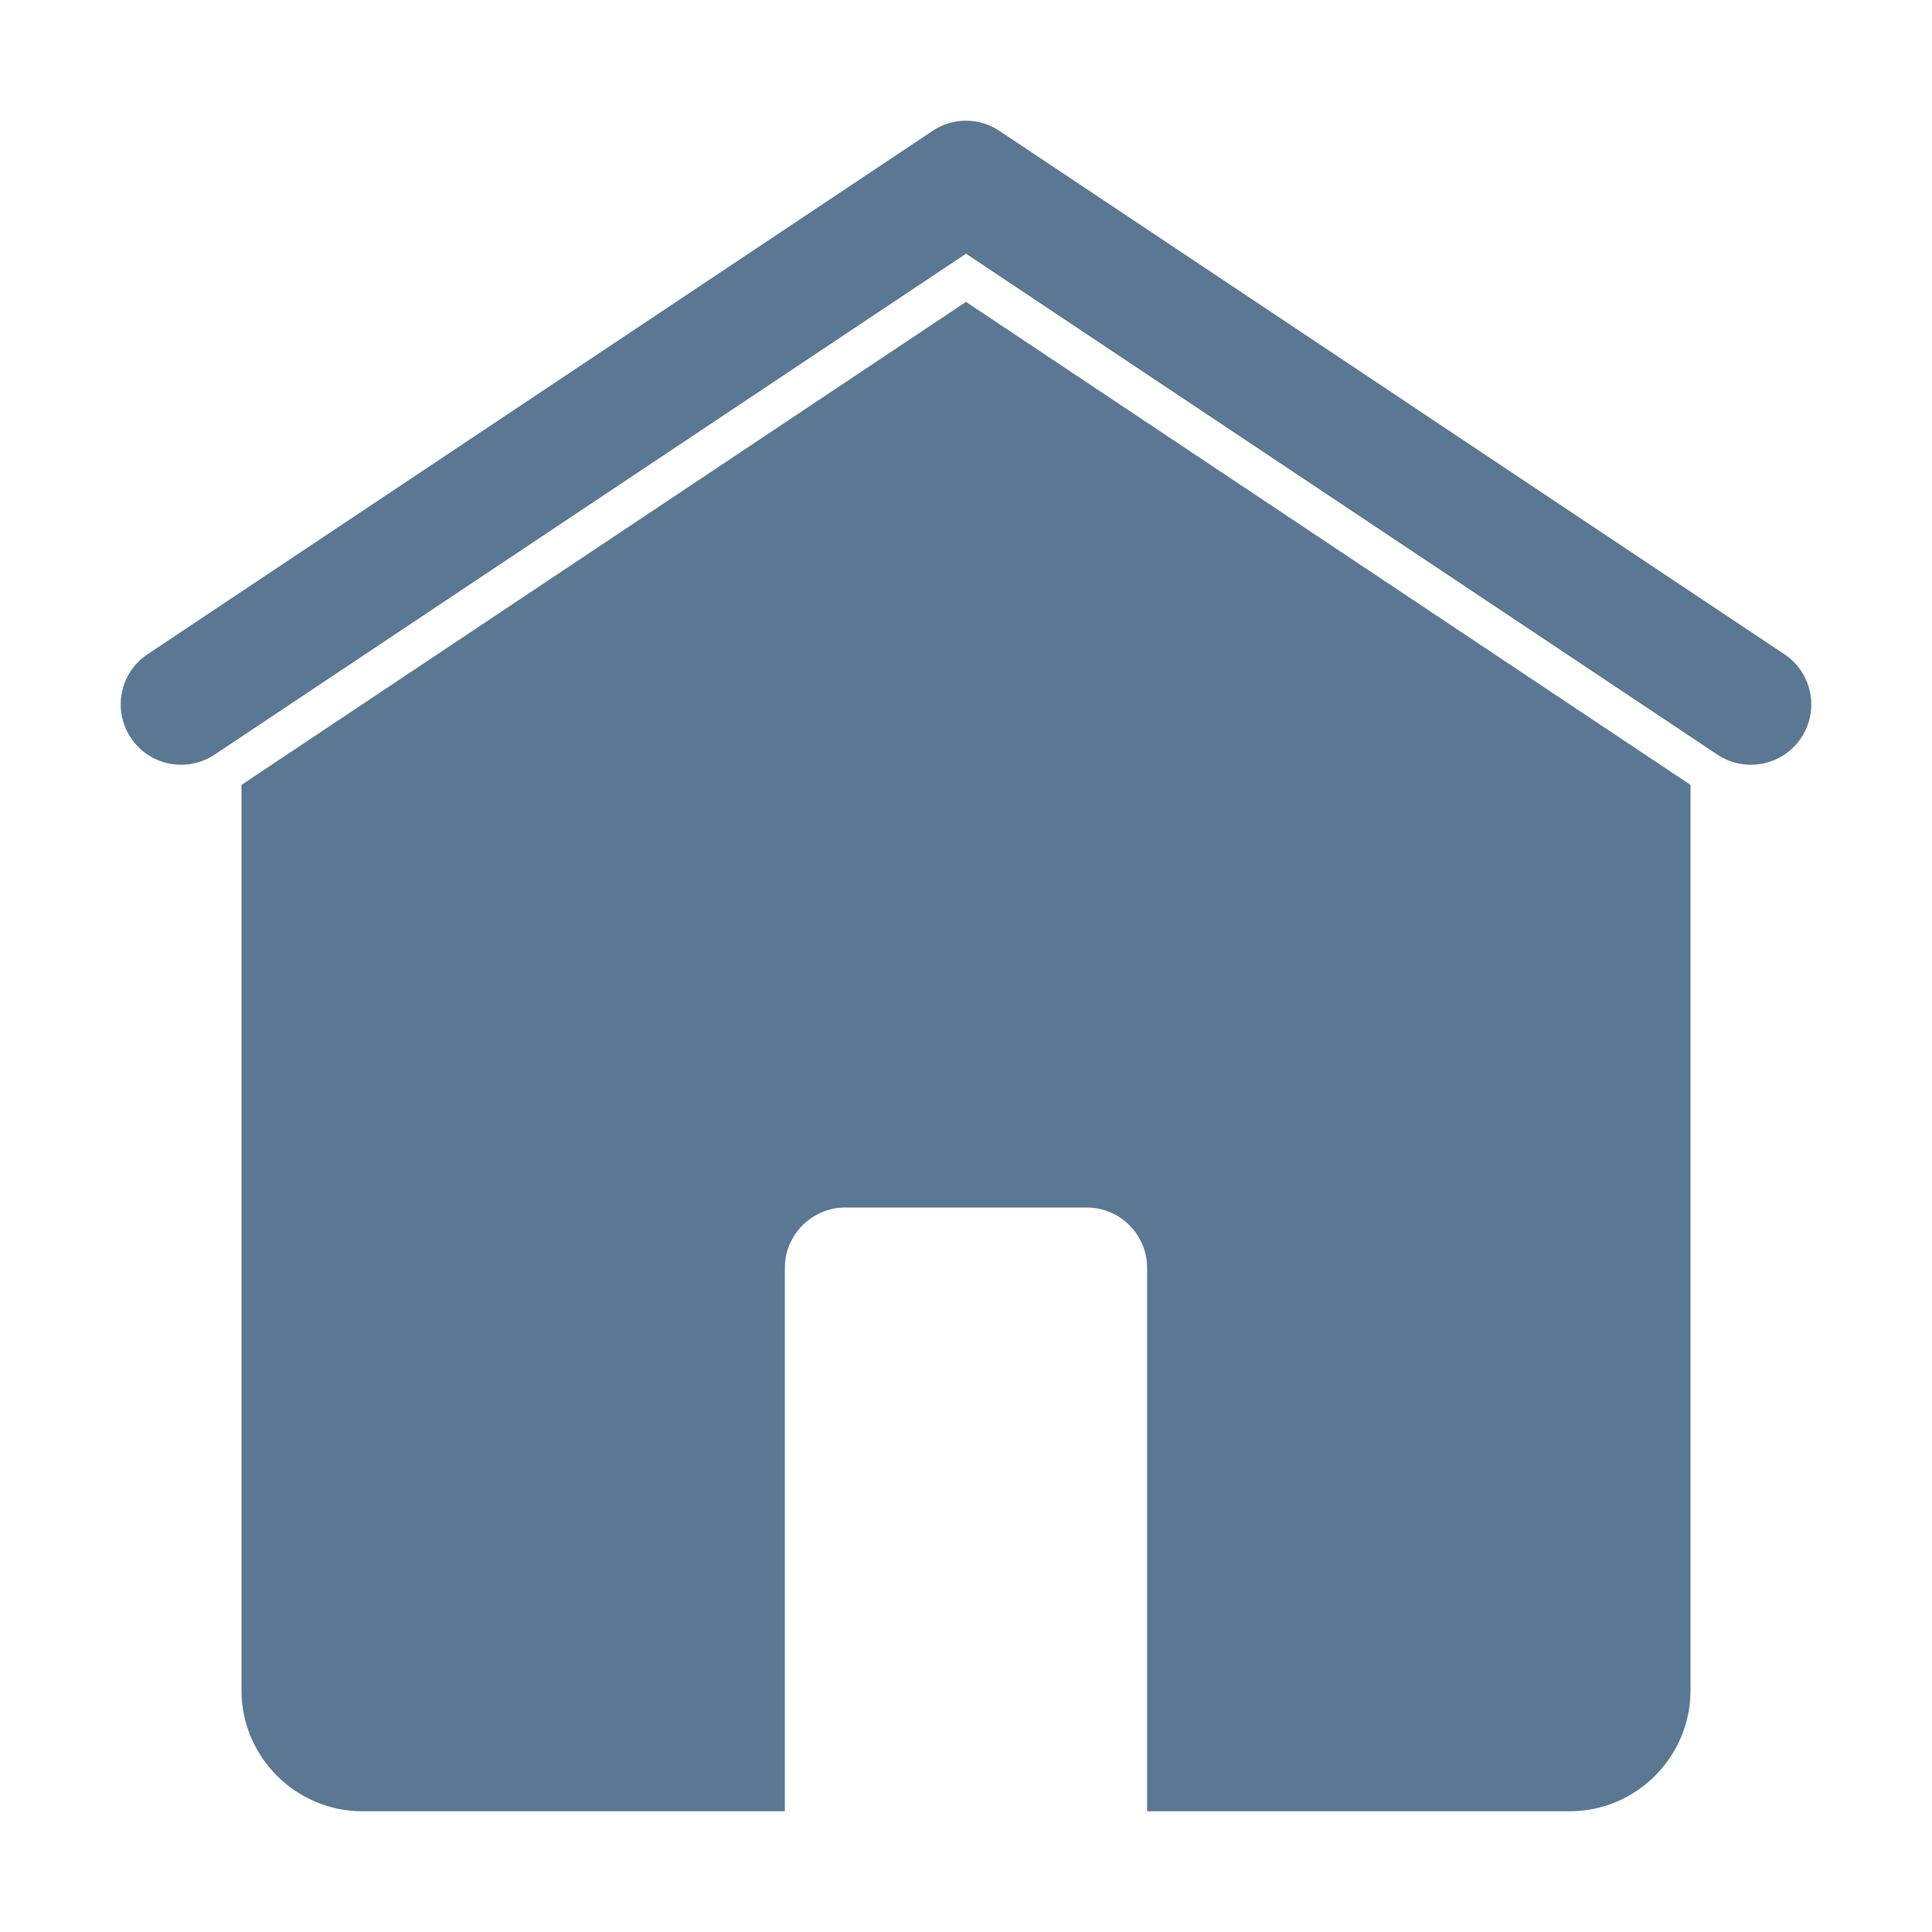 <!DOCTYPE svg PUBLIC "-//W3C//DTD SVG 1.1//EN" "http://www.w3.org/Graphics/SVG/1.1/DTD/svg11.dtd">
<!-- Uploaded to: SVG Repo, www.svgrepo.com, Transformed by: SVG Repo Mixer Tools -->
<svg version="1.1" id="Uploaded to svgrepo.com" xmlns="http://www.w3.org/2000/svg"
    xmlns:xlink="http://www.w3.org/1999/xlink" width="800px" height="800px" viewBox="0 0 32 32"
    xml:space="preserve" fill="#000000">

<g id="SVGRepo_bgCarrier" stroke-width="0"/>

<g id="SVGRepo_tracerCarrier" stroke-linecap="round" stroke-linejoin="round"/>

<g id="SVGRepo_iconCarrier"> <style type="text/css"> .puchipuchi_een{fill:#5A7793;} </style> <path class="puchipuchi_een" d="M29.832,12.222c-0.192,0.289-0.51,0.445-0.833,0.445c-0.19,0-0.383-0.055-0.554-0.168L16,4.202 L3.555,12.499c-0.462,0.305-1.081,0.182-1.387-0.277c-0.307-0.46-0.183-1.08,0.277-1.387l13-8.667c0.336-0.225,0.773-0.225,1.109,0 l13,8.667C30.015,11.142,30.139,11.762,29.832,12.222z M4,13v6v5v4c0,1.1,0.9,2,2,2h7v-9c0-0.55,0.45-1,1-1h4c0.55,0,1,0.45,1,1v9h7 c1.1,0,2-0.9,2-2v-4v-5v-6L16,5L4,13z"/> </g>

</svg>